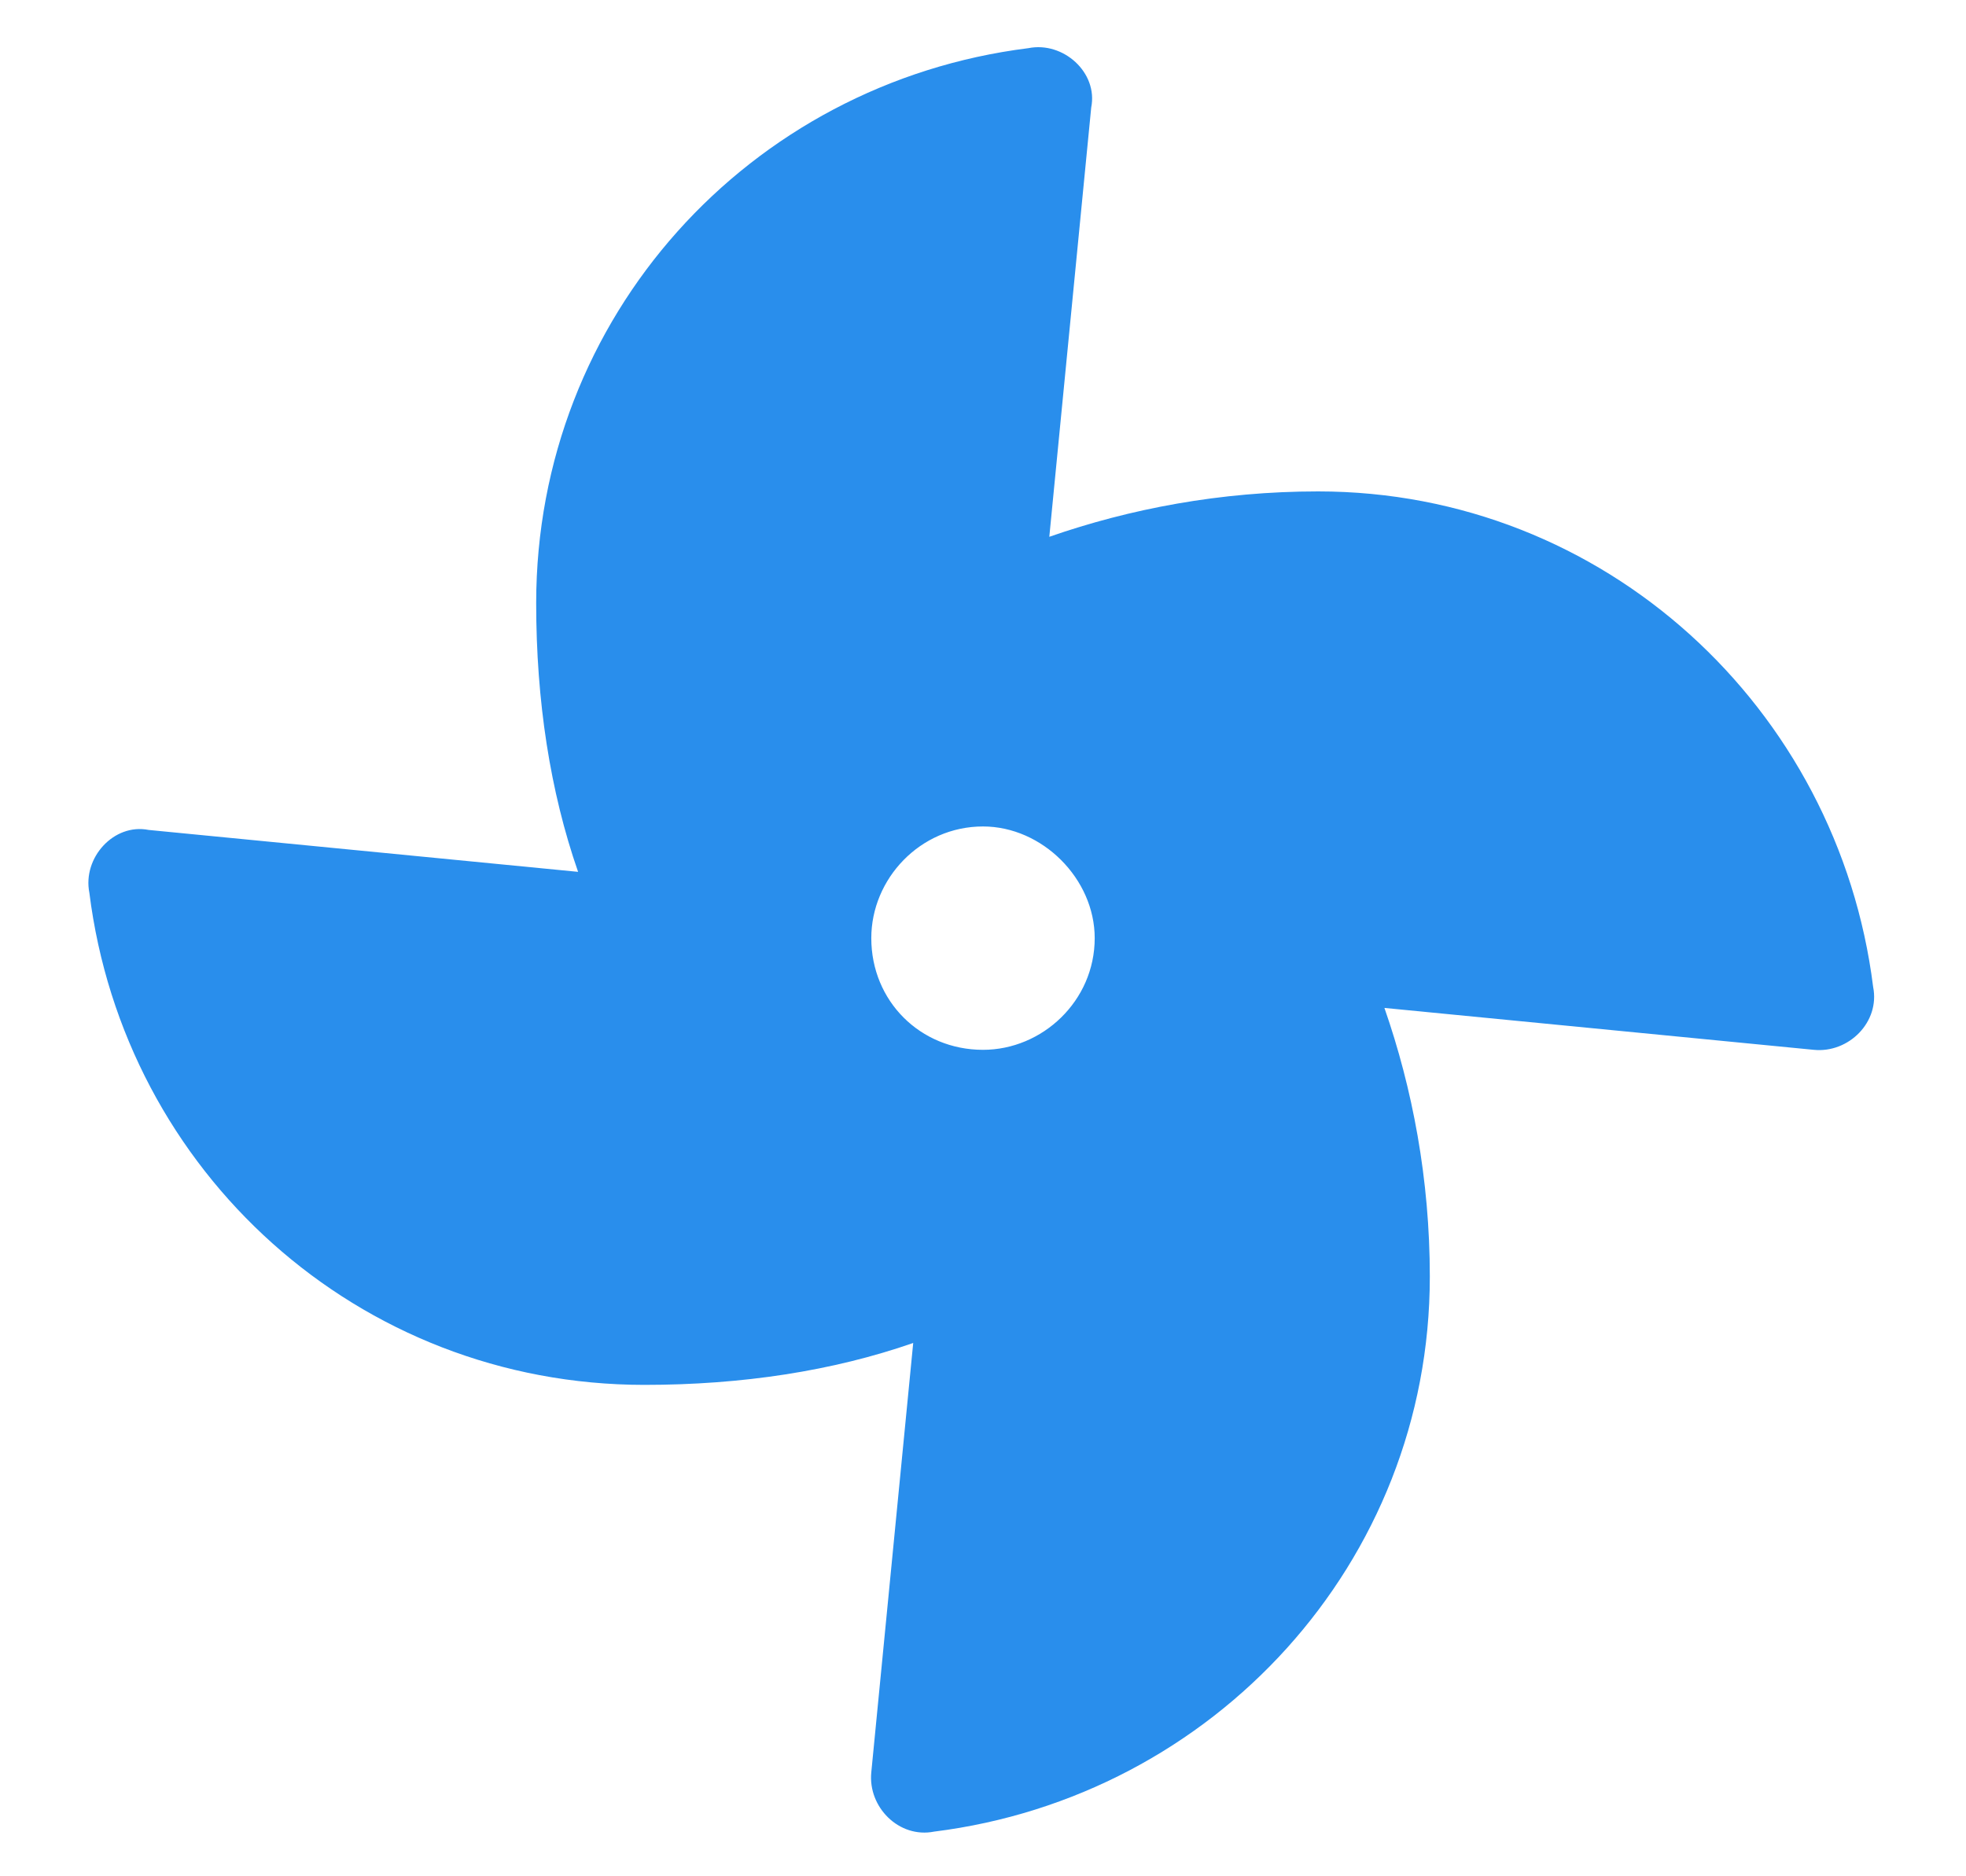 <svg width="22" height="21" viewBox="0 0 22 21" fill="none" xmlns="http://www.w3.org/2000/svg">
<path d="M14.75 5.5C17.953 5.5 20.57 7.922 20.961 11.047C21.039 11.438 20.688 11.789 20.297 11.75L15.492 11.281C15.805 12.18 16 13.195 16 14.289C16 17.492 13.578 20.109 10.453 20.5C10.062 20.578 9.711 20.227 9.75 19.836L10.219 15.031C9.32 15.344 8.305 15.5 7.211 15.5C4.008 15.5 1.391 13.117 1 9.992C0.922 9.602 1.273 9.211 1.664 9.289L6.469 9.758C6.156 8.859 6 7.844 6 6.75C6 3.547 8.383 0.93 11.508 0.539C11.898 0.461 12.289 0.812 12.211 1.203L11.742 6.008C12.641 5.695 13.656 5.5 14.75 5.5ZM11 11.75C11.664 11.75 12.25 11.203 12.25 10.5C12.25 9.836 11.664 9.25 11 9.25C10.297 9.25 9.75 9.836 9.75 10.5C9.75 11.203 10.297 11.75 11 11.75Z" fill="#298EEC"/>
</svg>
